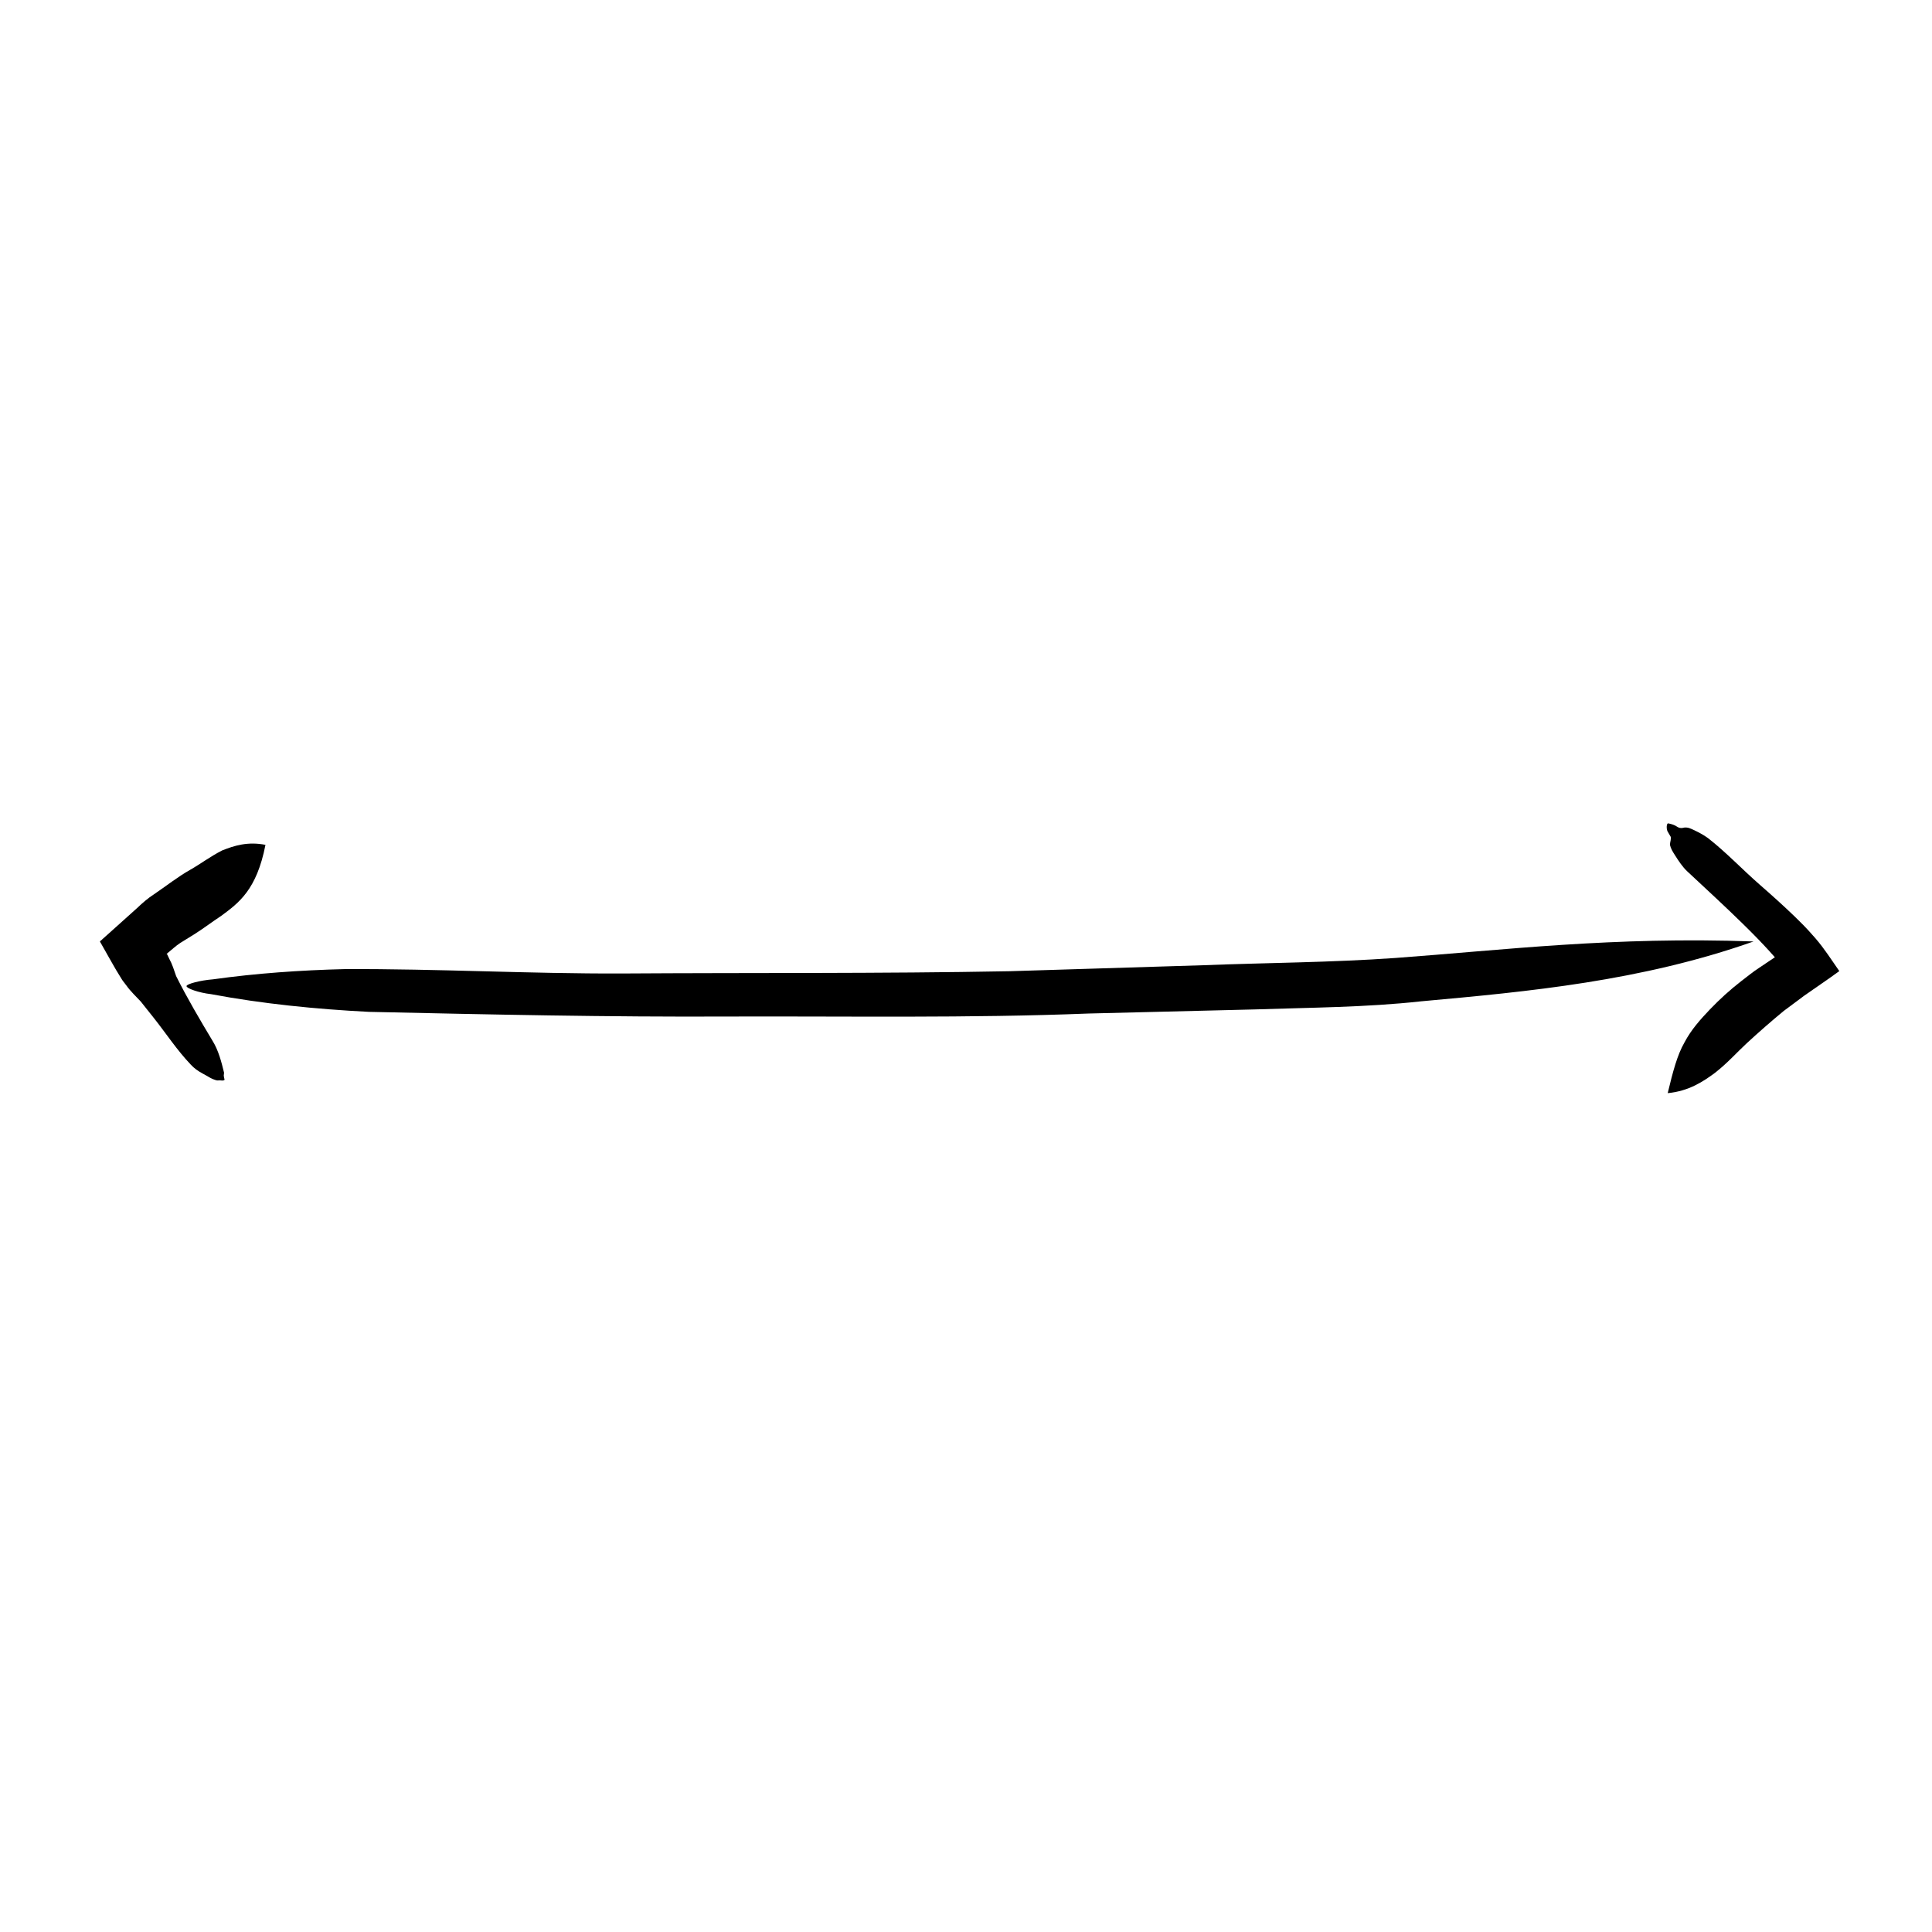 <?xml version="1.0" encoding="UTF-8"?>
<!-- Uploaded to: ICON Repo, www.svgrepo.com, Generator: ICON Repo Mixer Tools -->
<svg fill="#000000" width="800px" height="800px" version="1.1" viewBox="144 144 512 512" xmlns="http://www.w3.org/2000/svg">
 <g>
  <path d="m214.35 367.89c-2.328 11.922-7.047 15.375-11.754 18.844-2.473 1.621-4.727 3.367-7.16 4.891l-3.664 2.266c-1.195 0.777-2.168 1.723-3.25 2.59l-0.387 0.332c0-0.004 0.02 0.012 0.031 0.02 0.02 0-0.012 0.023 0.047-0.004 0.051 0.074-0.035-0.207 0.121 0.156l0.516 1.09c0.789 1.406 1.273 3.008 1.828 4.606 2.941 5.875 6.328 11.613 9.691 17.219 1.512 2.438 2.324 5.547 3.008 8.379-0.023 0.242-0.055 0.508-0.086 0.801 0.074 0.207 0.047 0.242 0.066 0.371 0.02 0.238 0.152 0.523 0.152 0.648s-0.16 0.238-0.57 0.258c-0.438-0.039-0.805-0.07-1.41-0.023-1.527-0.348-2.535-1.184-3.785-1.812-1.238-0.66-2.324-1.426-3.188-2.387-3.68-3.859-6.539-8.266-9.809-12.383l-3.445-4.332c-1.273-1.367-2.68-2.672-3.762-4.191l-0.863-1.125c-0.273-0.312-0.801-1.258-1.188-1.863-0.871-1.367-1.613-2.769-2.434-4.168l-2.414-4.277c-0.438-0.406 0.297-0.59 0.473-0.883l0.898-0.801 1.805-1.617 6.473-5.812c1.445-1.375 2.934-2.68 4.543-3.707 3.176-2.144 6.266-4.609 9.574-6.473 2.777-1.578 5.391-3.578 8.496-5.141 3.188-1.262 6.738-2.391 11.445-1.469z"/>
  <path d="m585.96 433.69c1.367-5.664 2.504-10.051 4.43-13.418 1.848-3.488 4.258-6.133 6.766-8.777 2.551-2.656 5.324-5.203 8.387-7.562 1.562-1.168 2.996-2.398 4.691-3.481l4.09-2.746c0.012-0.02 0.039-0.031 0.023-0.047 0-0.012-0.031-0.023-0.035-0.031-0.016-0.012 0.004 0.016-0.035-0.031l-1.379-1.547c-2.195-2.414-4.539-4.793-6.941-7.148-4.812-4.719-9.84-9.336-14.883-14.043-1.273-1.223-2.277-2.769-3.269-4.344-0.5-0.785-1.008-1.562-1.254-2.625 0.004-0.676 0.418-1.77 0.18-2.168l-0.711-1.223c-0.473-0.598-0.453-2.602 0.215-2.262-0.082-0.023 0.992 0.172 1.723 0.555 0.629 0.324 1.066 0.898 2.383 0.523 1.062-0.105 1.676 0.273 2.383 0.574 1.367 0.641 2.711 1.34 3.906 2.211 4.828 3.762 9.082 8.305 13.758 12.383 3.129 2.731 6.238 5.516 9.289 8.465 1.641 1.633 2.602 2.469 5.414 5.691 2.434 2.812 4.188 5.637 6.344 8.707-2.918 2.156-6.09 4.246-9.246 6.481l-5.481 4.082c-3.293 2.711-6.551 5.57-9.82 8.574-2.629 2.445-5.082 5.219-8.266 7.723-3.215 2.41-7.098 4.965-12.66 5.484z"/>
  <path d="m608.71 393.5c-29.766 10.5-59.52 13.27-88.125 15.863-14.555 1.602-29.25 1.648-43.957 2.141-14.707 0.363-29.441 0.73-44.141 1.09-31.82 1.254-63.621 0.691-95.422 0.797-31.809 0.156-63.57-0.535-95.316-1.238-14.055-0.719-28.207-2.133-41.852-4.695-3.234-0.363-6.523-1.543-6.469-2.137 0.055-0.57 3.598-1.516 7.004-1.785 11.348-1.594 23.242-2.43 35.031-2.715 24.426-0.109 48.93 1.258 73.371 1.164 34.207-0.223 68.426 0.047 102.6-0.598l51.242-1.586c17.07-0.664 34.18-0.727 51.211-1.934 28.68-2.094 57.609-5.707 94.82-4.367z"/>
 </g>
</svg>